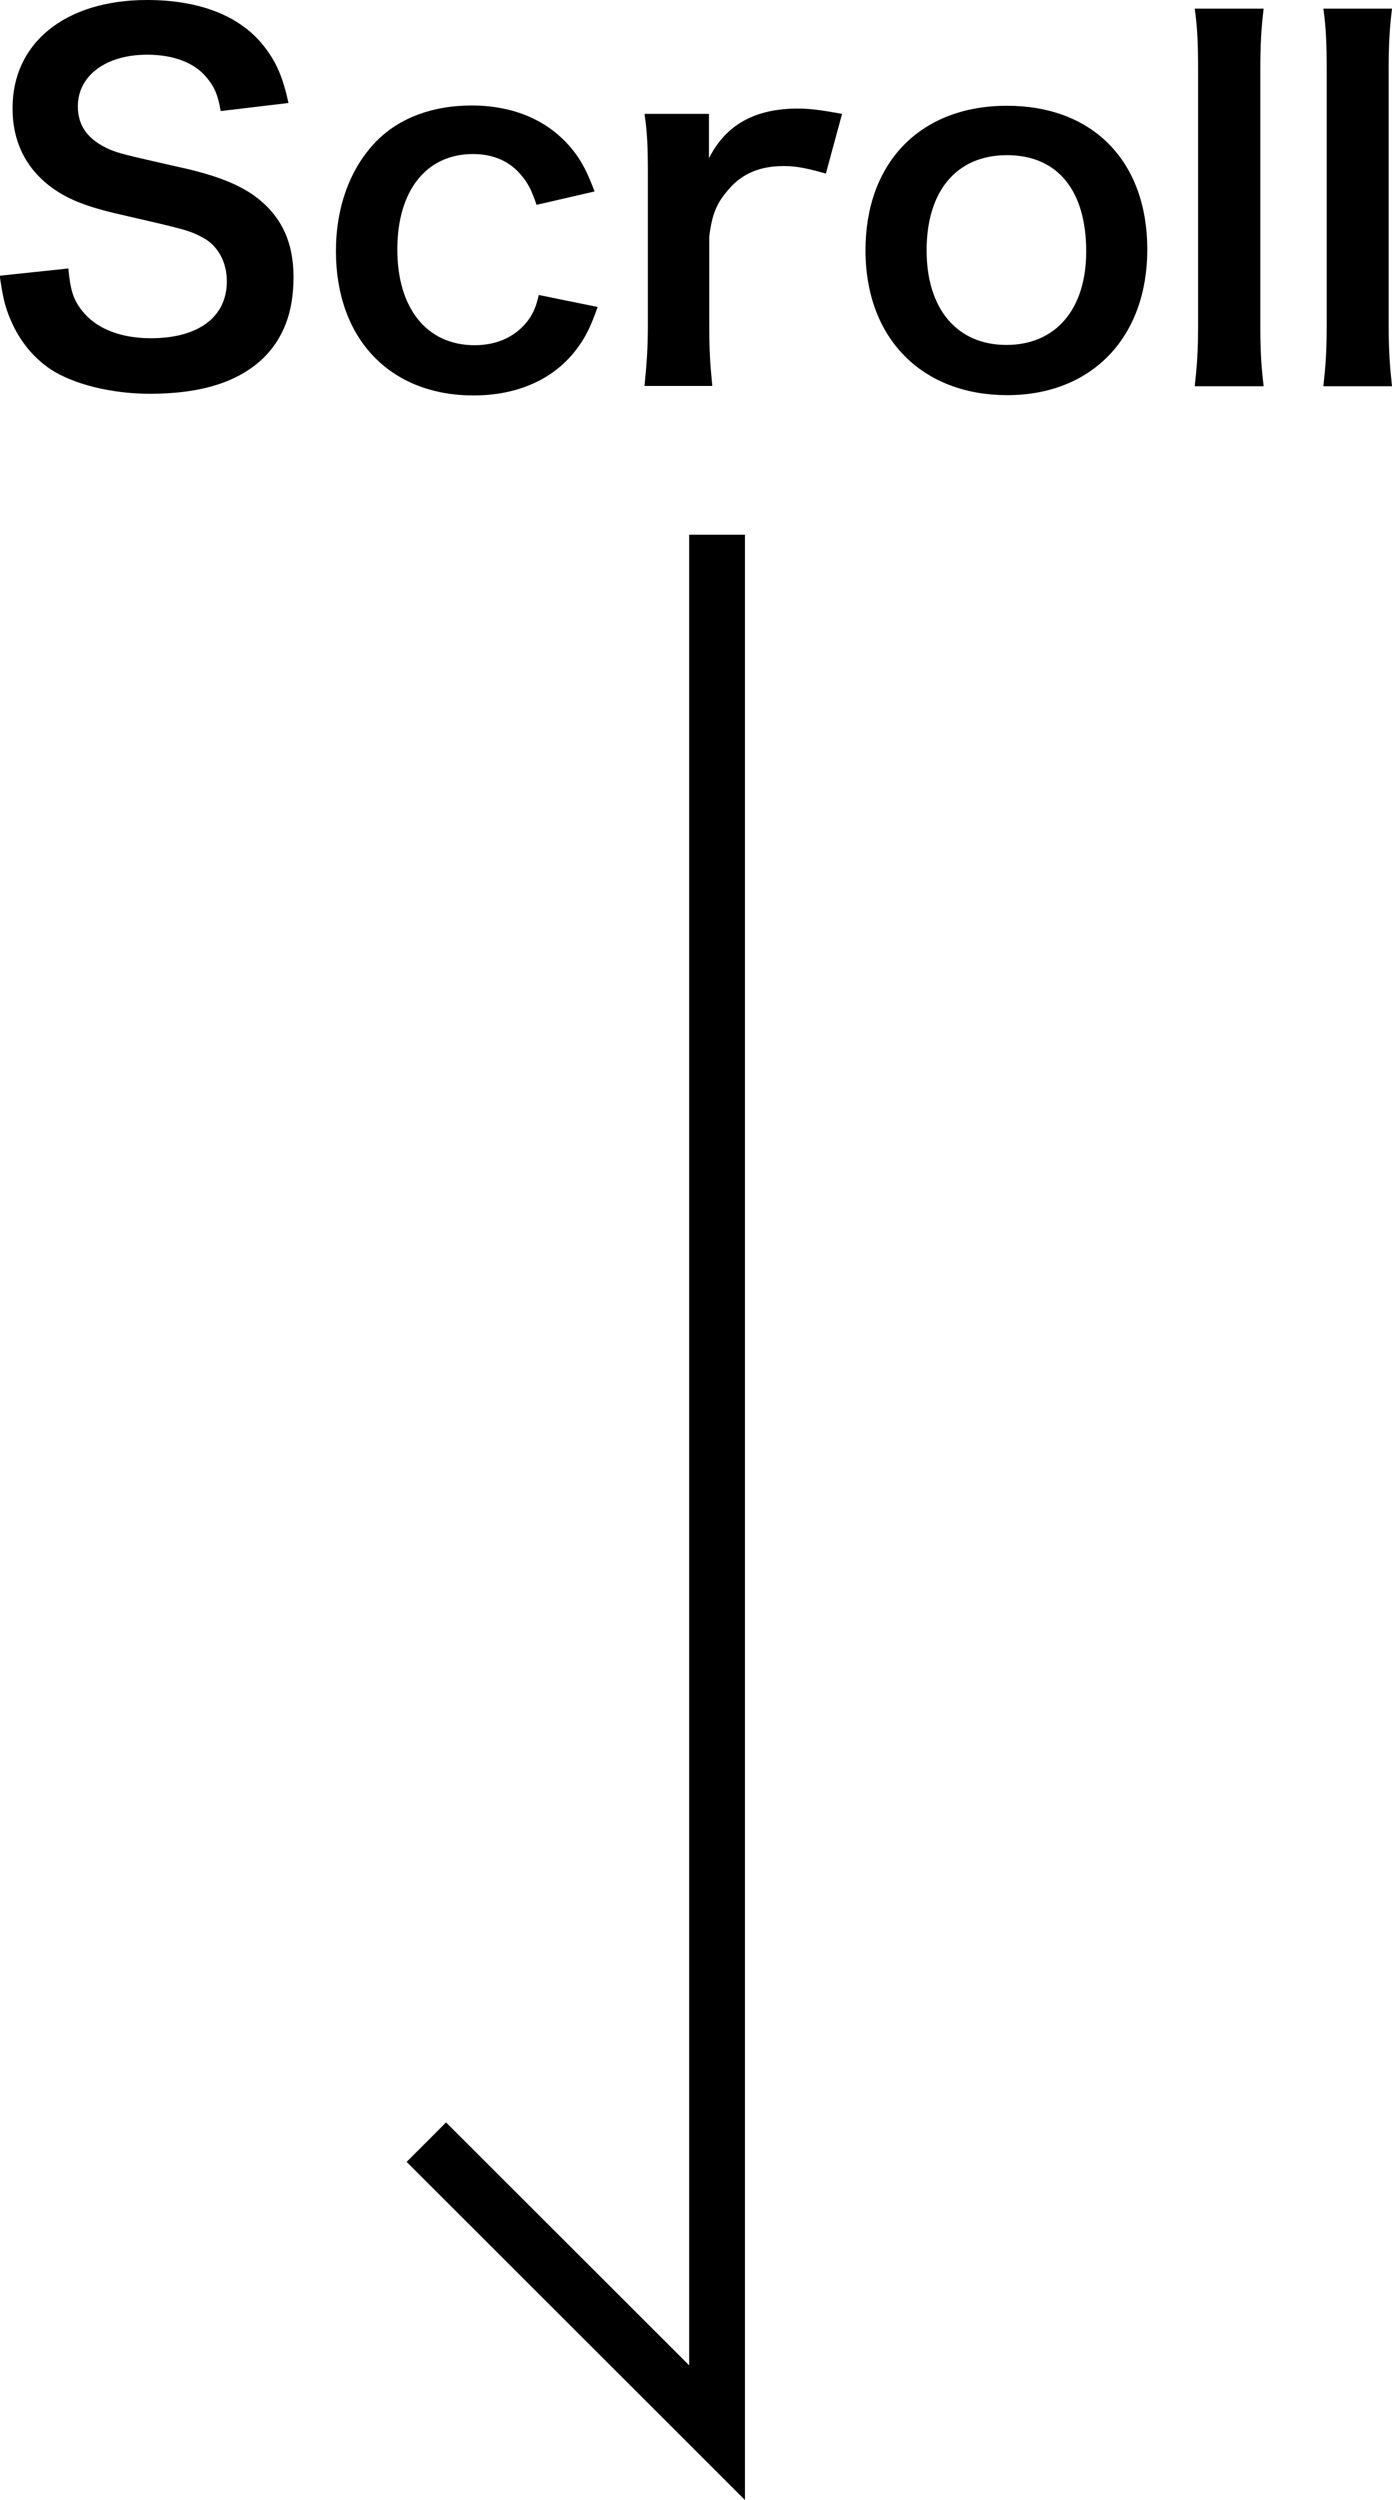 <?xml version="1.0" encoding="UTF-8"?><svg id="_レイヤー_2" xmlns="http://www.w3.org/2000/svg" viewBox="0 0 49.89 89.59"><defs><style>.cls-1{stroke-width:0px;}.cls-2{fill:none;stroke:#000;stroke-miterlimit:10;stroke-width:2px;}</style></defs><g id="_レイヤー_1-2"><polyline class="cls-2" points="25.7 19.16 25.7 87.17 15.28 76.76"/><path class="cls-1" d="m2.45,9.62c.07.76.17,1.1.48,1.5.5.65,1.38,1,2.48,1,1.7,0,2.72-.76,2.72-2.04,0-.7-.33-1.28-.85-1.56-.51-.27-.61-.29-2.95-.83-1.28-.29-1.96-.57-2.57-1.04-.87-.68-1.31-1.62-1.31-2.76C.44,1.53,2.35,0,5.27,0c1.94,0,3.4.6,4.24,1.72.42.56.63,1.07.83,1.97l-2.43.29c-.1-.58-.22-.86-.51-1.21-.44-.53-1.19-.81-2.13-.81-1.47,0-2.48.75-2.48,1.85,0,.71.37,1.21,1.15,1.55.38.15.51.18,2.4.61,1.35.29,2.16.61,2.77,1.04.97.71,1.41,1.65,1.41,2.92s-.37,2.19-1.07,2.89c-.9.87-2.24,1.29-4.07,1.29-1.39,0-2.75-.34-3.57-.88-.68-.46-1.18-1.11-1.5-1.94-.15-.39-.22-.72-.32-1.41"/><path class="cls-1" d="m19.23,7.34c-.18-.53-.3-.76-.53-1.04-.41-.51-1-.78-1.75-.78-1.67,0-2.71,1.31-2.71,3.42s1.06,3.43,2.77,3.43c.85,0,1.53-.34,1.96-.95.15-.23.24-.42.34-.85l2.11.43c-.24.68-.41,1.04-.71,1.45-.81,1.12-2.13,1.72-3.74,1.72-2.99,0-4.93-2.03-4.93-5.17,0-1.59.51-2.97,1.44-3.93.83-.85,2.03-1.29,3.42-1.29,1.67,0,2.99.65,3.81,1.84.22.34.36.61.6,1.24"/><path class="cls-1" d="m29.6,6.22c-.71-.2-1.07-.27-1.51-.27-.85,0-1.49.27-1.97.83-.43.49-.6.88-.7,1.7v3.14c0,.92.03,1.42.11,2.21h-2.43c.08-.83.12-1.33.12-2.21v-5.34c0-1.03-.02-1.51-.12-2.2h2.31v1.59c.61-1.21,1.66-1.78,3.19-1.78.41,0,.81.05,1.58.19"/><path class="cls-1" d="m31.02,8.97c0-3.16,1.98-5.18,5.07-5.18s5.03,2,5.03,5.15-1.99,5.22-5.02,5.22-5.08-2.01-5.08-5.19m2.19,0c0,2.1,1.09,3.39,2.86,3.39s2.86-1.28,2.86-3.35c0-2.19-1.03-3.45-2.84-3.45s-2.88,1.29-2.88,3.41"/><path class="cls-1" d="m45.29.31c-.08.66-.12,1.21-.12,2.23v9.09c0,.9.03,1.47.12,2.21h-2.47c.08-.73.12-1.23.12-2.21V2.52c0-1.02-.03-1.56-.12-2.21"/><path class="cls-1" d="m49.89.31c-.08.66-.12,1.21-.12,2.23v9.09c0,.9.04,1.47.12,2.21h-2.46c.08-.73.12-1.23.12-2.21V2.52c0-1.02-.03-1.56-.12-2.21"/></g></svg>
